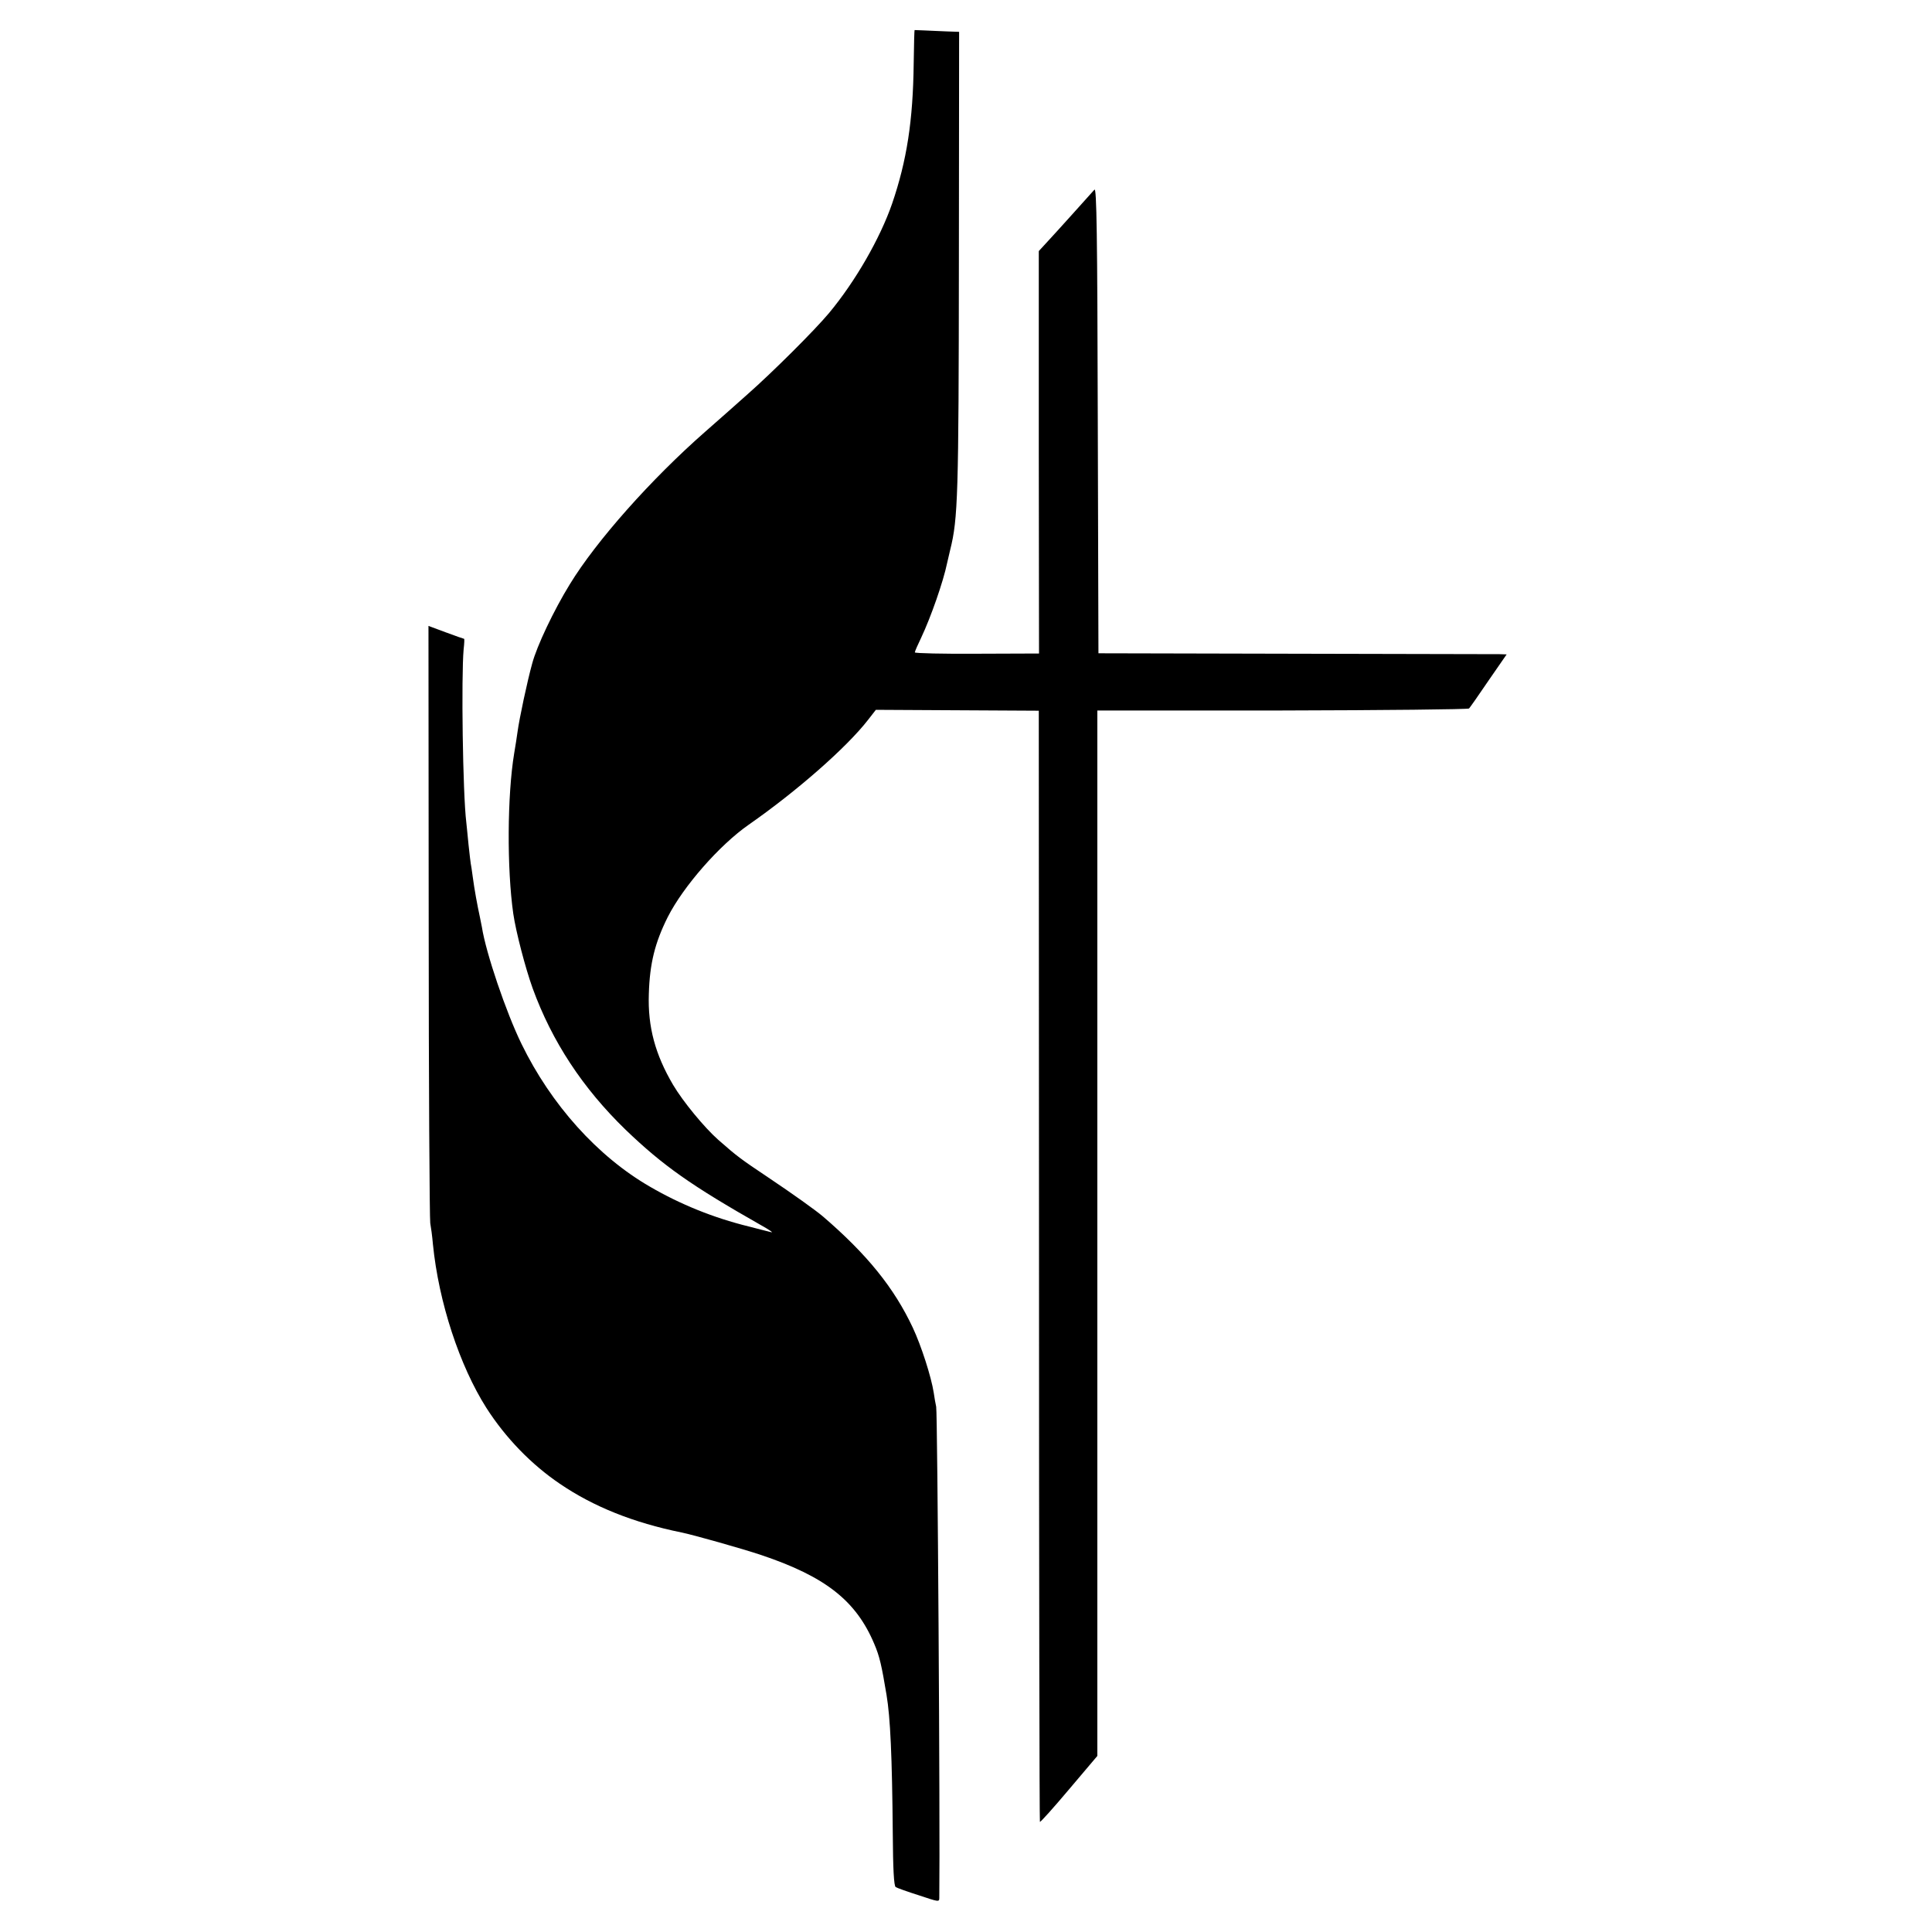 <?xml version="1.0" standalone="no"?>
<!DOCTYPE svg PUBLIC "-//W3C//DTD SVG 20010904//EN"
 "http://www.w3.org/TR/2001/REC-SVG-20010904/DTD/svg10.dtd">
<svg version="1.0" xmlns="http://www.w3.org/2000/svg"
 width="868pt" height="868pt" viewBox="0 0 868 868"
 preserveAspectRatio="xMidYMid meet">
<g transform="translate(0,868) scale(0.1,-0.1)"
fill="#000000" stroke="none">
<path d="M4109 8545 c-1 0 -3 -67 -4 -150 -3 -258 -31 -437 -97 -630 -54 -156
-165 -349 -283 -491 -65 -78 -255 -267 -365 -364 -41 -36 -81 -72 -90 -80 -9
-8 -54 -48 -101 -89 -243 -213 -490 -491 -609 -686 -72 -117 -148 -277 -169
-356 -22 -79 -58 -248 -66 -308 -3 -20 -9 -63 -15 -96 -31 -187 -33 -517 -4
-720 12 -82 54 -243 87 -335 87 -239 225 -449 418 -636 169 -162 294 -250 609
-429 36 -20 56 -34 45 -31 -11 3 -57 14 -102 26 -158 39 -306 99 -442 178
-236 136 -445 369 -578 642 -69 141 -160 409 -178 525 -2 11 -6 31 -9 45 -11
50 -25 126 -32 180 -4 30 -8 57 -9 60 -1 3 -5 41 -10 85 -4 44 -9 89 -10 100
-16 130 -23 656 -12 778 3 26 4 47 2 47 -2 0 -39 13 -82 29 l-78 29 1 -1327
c0 -729 4 -1339 7 -1356 3 -16 9 -59 12 -95 26 -261 120 -546 240 -735 87
-136 203 -255 330 -341 151 -103 331 -175 547 -219 61 -13 270 -72 357 -101
289 -97 427 -205 509 -400 24 -56 33 -97 55 -229 17 -101 25 -275 28 -623 1
-157 5 -235 13 -240 6 -4 53 -21 104 -37 90 -30 92 -31 92 -11 4 328 -8 2182
-14 2206 -3 13 -8 42 -11 63 -11 71 -56 211 -94 292 -84 179 -205 329 -404
500 -33 28 -135 101 -247 176 -121 81 -139 94 -224 169 -61 54 -157 170 -202
246 -80 136 -114 260 -109 408 4 137 27 230 85 346 70 138 233 324 364 415
215 150 439 346 536 471 l35 45 366 -2 366 -2 1 -2494 c0 -1372 2 -2496 4
-2498 2 -3 61 63 131 146 l127 150 0 2348 0 2349 831 0 c458 1 835 5 839 9 4
4 44 61 88 126 l81 117 -32 1 c-18 0 -430 1 -917 2 l-885 2 -3 1048 c-2 837
-5 1046 -15 1035 -6 -7 -50 -56 -97 -108 -47 -52 -100 -111 -119 -131 l-34
-37 0 -904 1 -904 -279 -1 c-154 -1 -279 2 -279 6 0 4 13 34 29 67 43 91 99
251 116 334 2 8 8 35 14 60 35 140 38 244 39 1291 l1 1036 -57 2 c-86 4 -142
6 -143 6z"/>
</g>
</svg>
